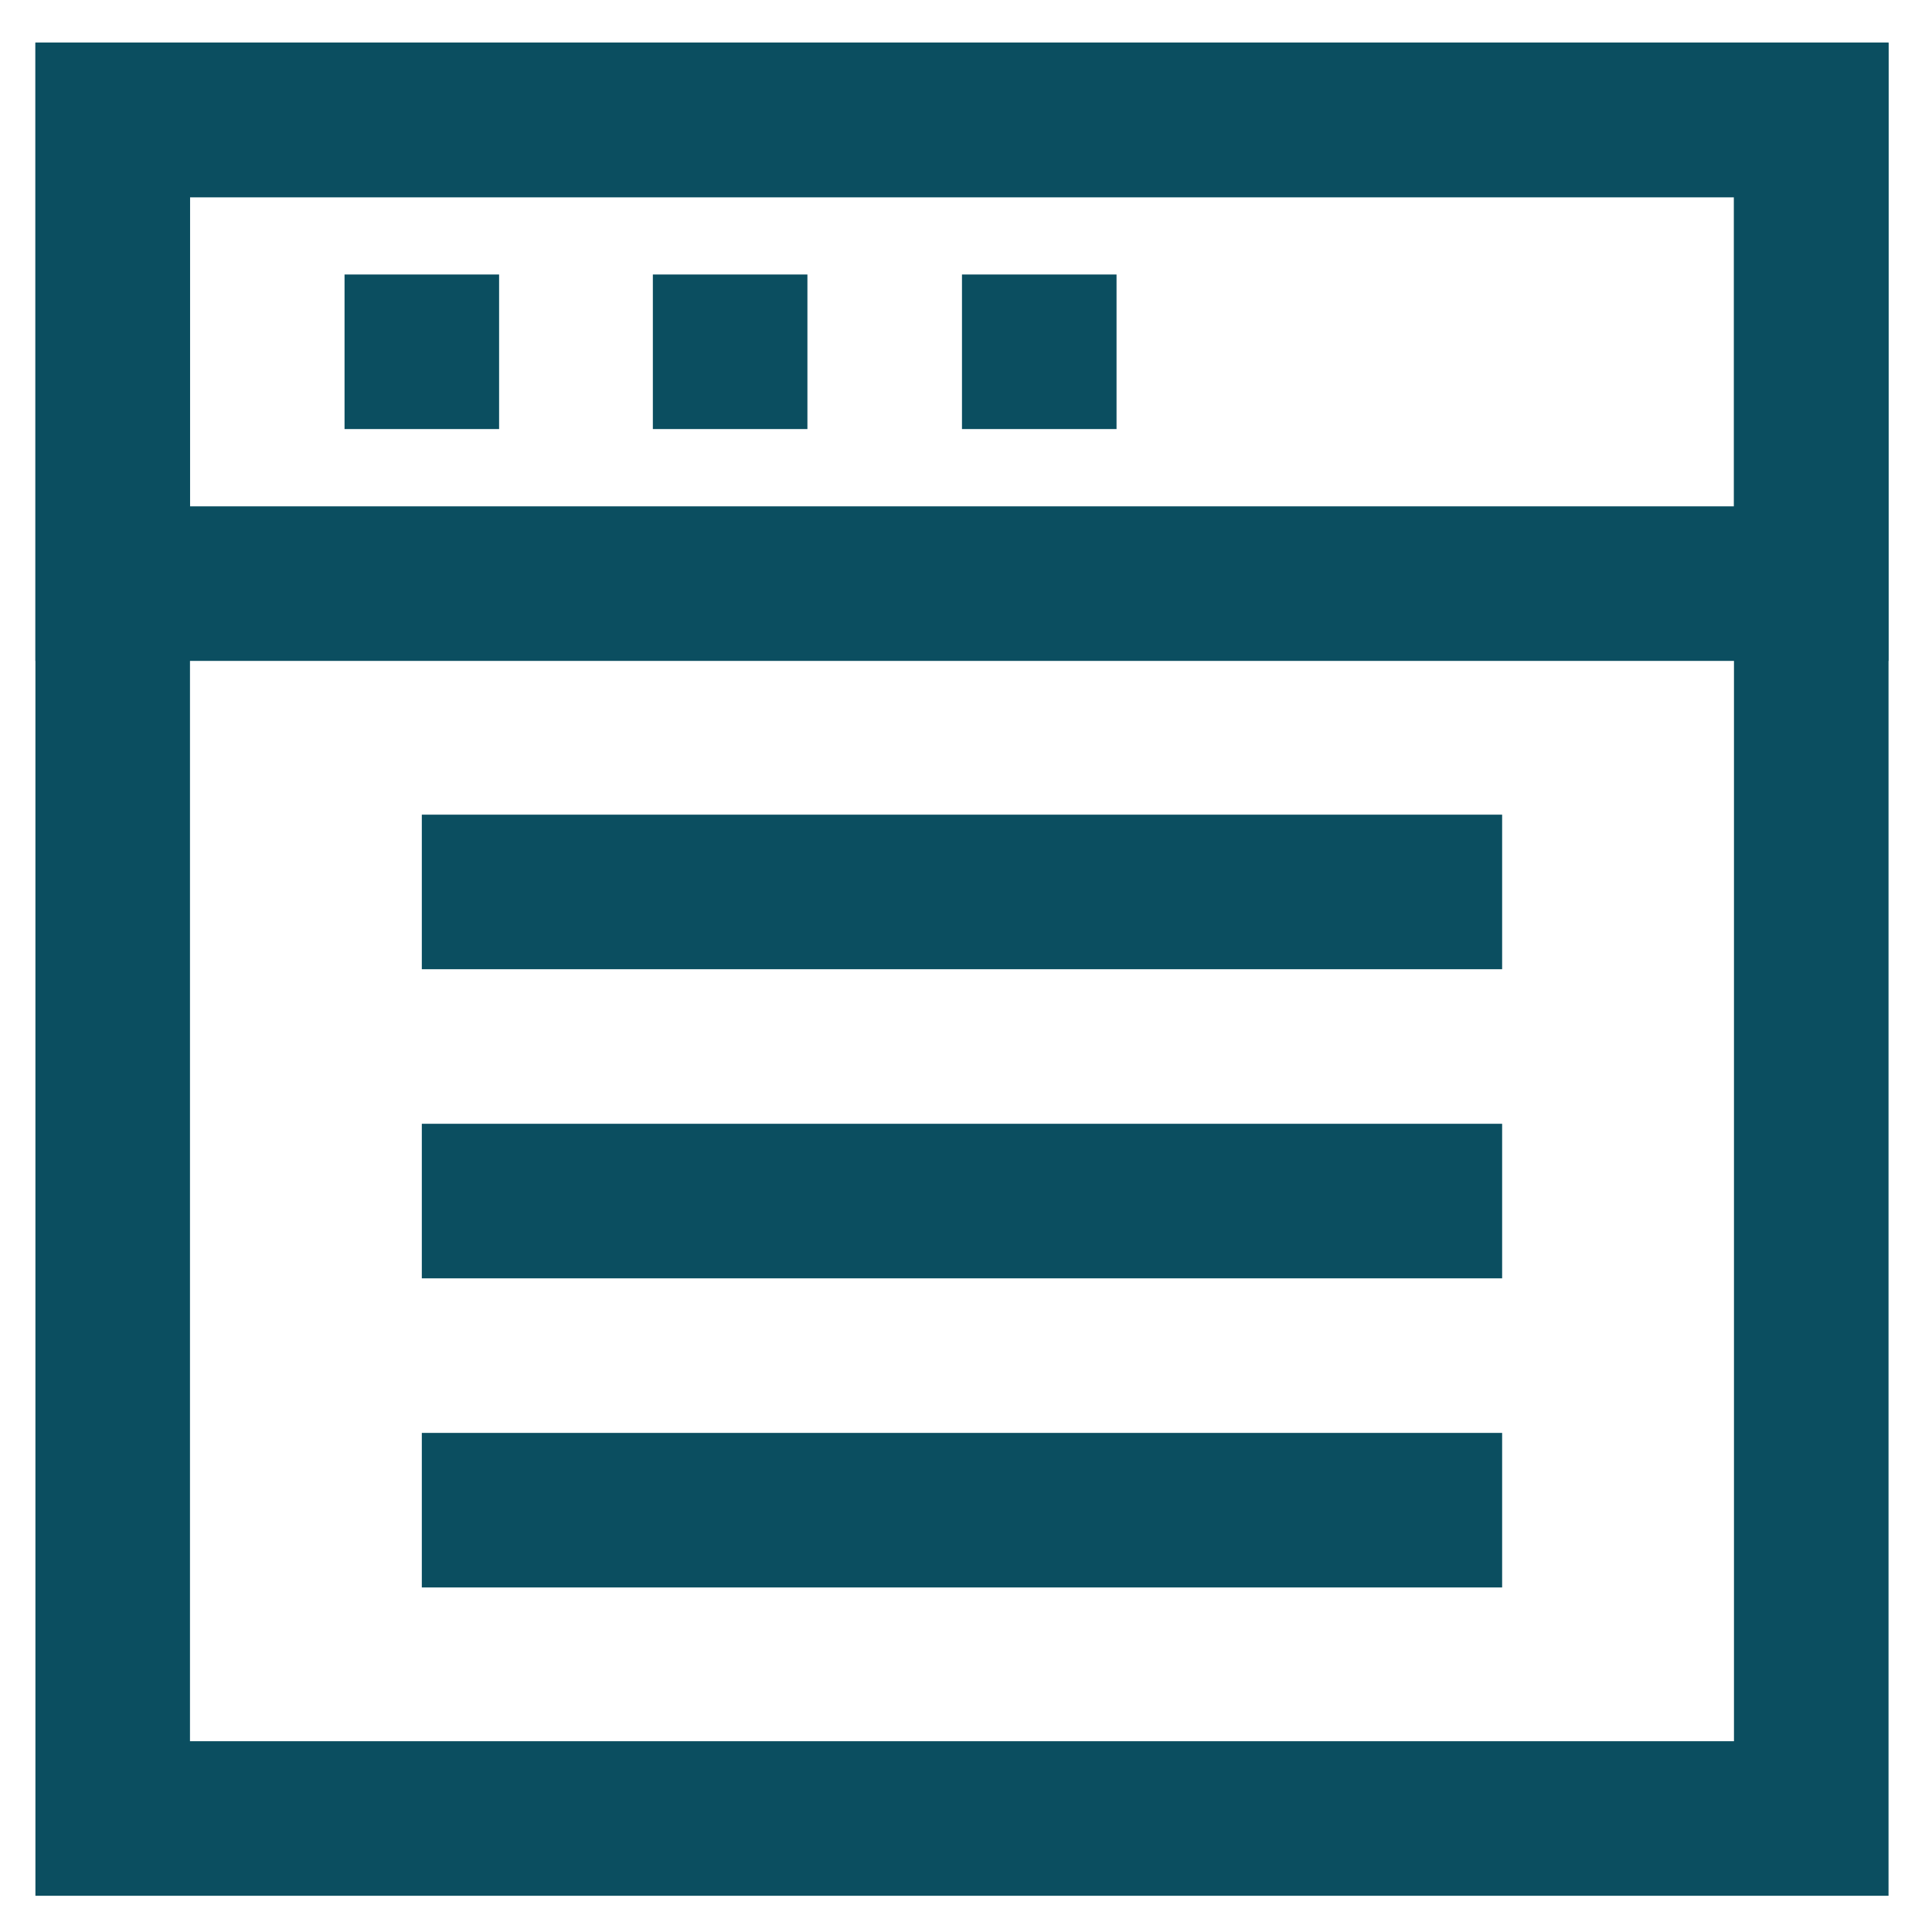 <!DOCTYPE svg PUBLIC "-//W3C//DTD SVG 1.1//EN" "http://www.w3.org/Graphics/SVG/1.1/DTD/svg11.dtd">
<!-- Uploaded to: SVG Repo, www.svgrepo.com, Transformed by: SVG Repo Mixer Tools -->
<svg width="800px" height="800px" viewBox="0 0 24 24" xmlns="http://www.w3.org/2000/svg" fill="#000000">
<g id="SVGRepo_bgCarrier" stroke-width="0"/>
<g id="SVGRepo_tracerCarrier" stroke-linecap="round" stroke-linejoin="round"/>
<g id="SVGRepo_iconCarrier"> <defs> <style>.cls-1{fill:none;stroke:#0B4E60;stroke-miterlimit:10;stroke-width:1.92px;}</style> </defs> <g id="roll_brush" data-name="roll brush"> <line class="cls-1" x1="5.24" y1="11.08" x2="18.66" y2="11.08"/> <line class="cls-1" x1="5.24" y1="18.76" x2="18.66" y2="18.76"/> <line class="cls-1" x1="5.24" y1="14.92" x2="18.66" y2="14.92"/> <rect class="cls-1" x="1.4" y="1.49" width="21.1" height="21.1"/> <polygon class="cls-1" points="22.5 7.25 16.23 7.25 14.31 7.25 1.4 7.25 1.4 1.49 22.5 1.49 22.5 7.25"/> <line class="cls-1" x1="4.28" y1="4.37" x2="6.2" y2="4.37"/> <line class="cls-1" x1="8.11" y1="4.37" x2="10.03" y2="4.37"/> <line class="cls-1" x1="11.95" y1="4.37" x2="13.87" y2="4.37"/> </g> </g>
</svg>